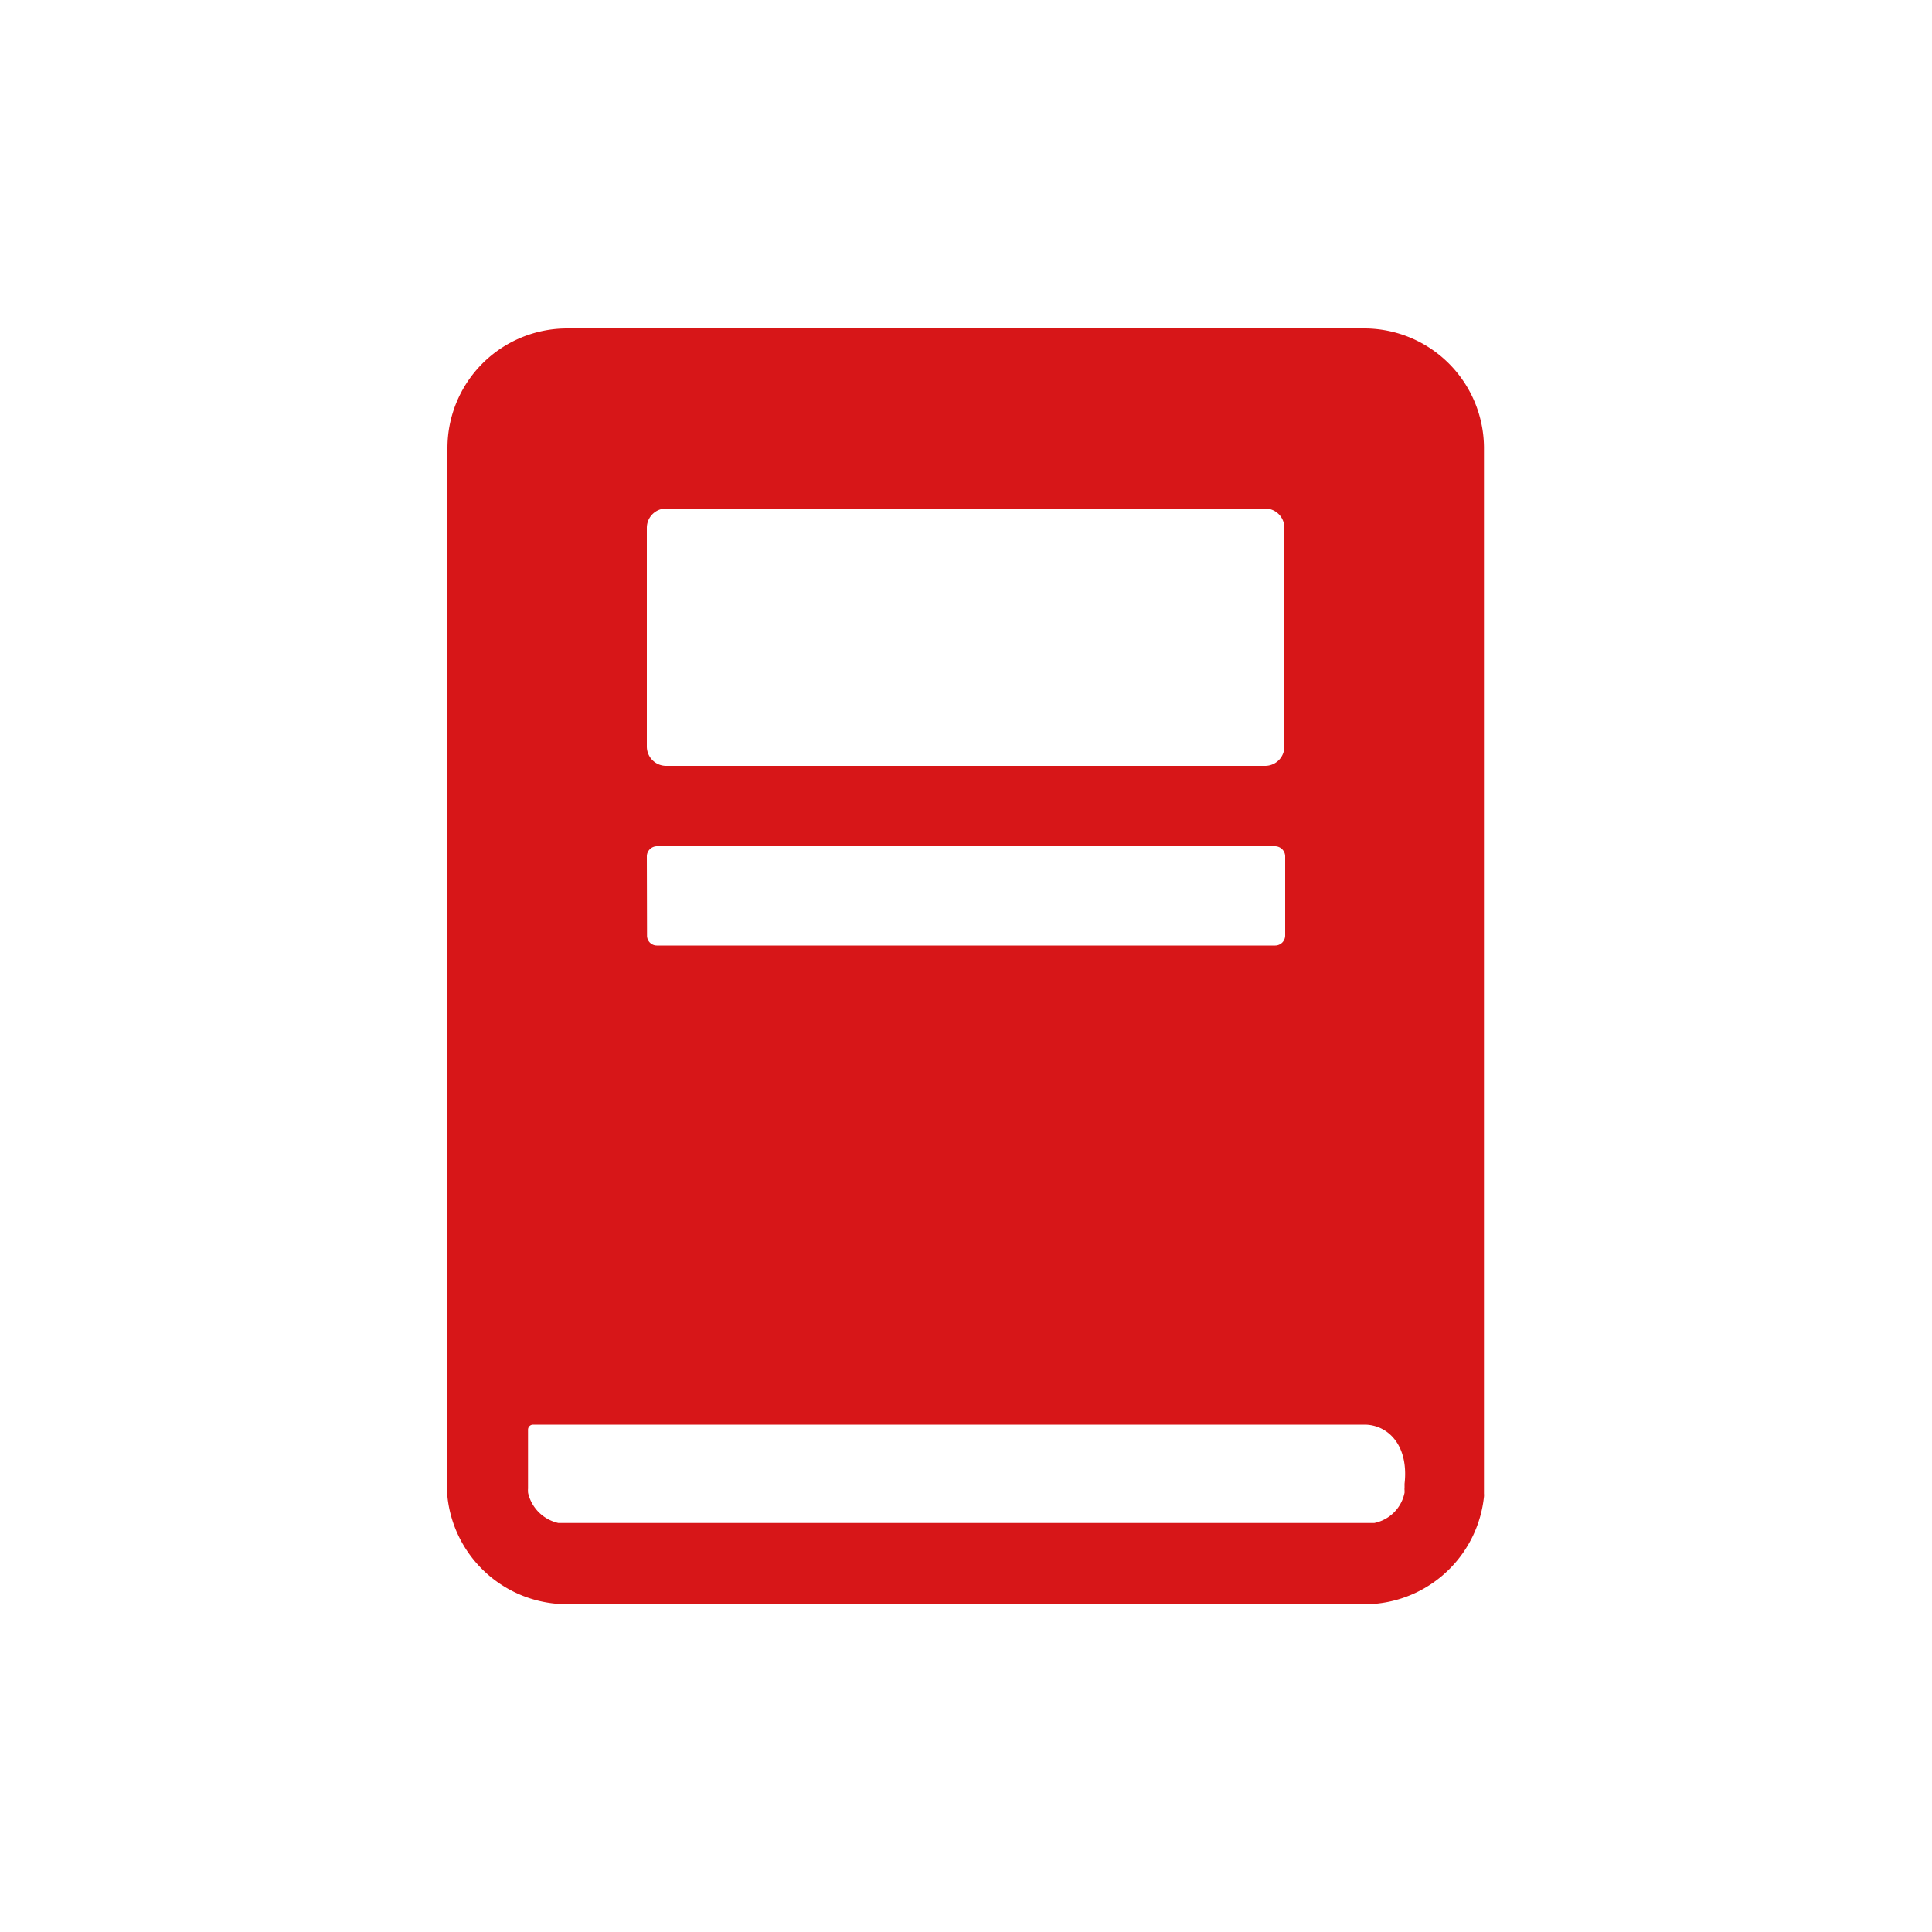 <svg xmlns="http://www.w3.org/2000/svg" viewBox="0 0 100 100"><defs><style>.cls-1{fill:none;}.cls-2{fill:#d71618;}</style></defs><g id="图层_2" data-name="图层 2"><g id="图层_1-2" data-name="图层 1"><rect class="cls-1" width="100" height="100"/><path id="路径_33664" data-name="路径 33664" class="cls-2" d="M70.64,17H29.35a6.19,6.19,0,0,0-6.19,6.19V77a1.67,1.67,0,0,0,0,.32.92.92,0,0,0,0,.16A6.22,6.22,0,0,0,28.72,83h.16l.32,0H70.81a1.62,1.62,0,0,0,.31,0h.16a6.22,6.22,0,0,0,5.53-5.53.86.86,0,0,0,0-.16c0-.1,0-.21,0-.31V23.16A6.2,6.2,0,0,0,70.64,17ZM33.48,27.32a1,1,0,0,1,1-1h31a1,1,0,0,1,1,1V38.64a1,1,0,0,1-1,1h-31a1,1,0,0,1-1-1V27.32Zm0,17A.53.53,0,0,1,34,43.8H66a.53.53,0,0,1,.52.52v4.1a.52.52,0,0,1-.52.52H34a.51.51,0,0,1-.51-.52ZM72.7,76.91V77a.77.77,0,0,0,0,.15l0,.11a2,2,0,0,1-1.57,1.57H71l-.15,0H29.22s0,0-.06,0l-.14,0H28.9a2.07,2.07,0,0,1-1.57-1.57.13.13,0,0,0,0-.06.07.07,0,0,1,0,0,.77.77,0,0,1,0-.15.07.07,0,0,0,0,0V74a.26.26,0,0,1,.26-.26H70.63c1.15,0,2.3,1,2.07,3.06,0,0,0,0,0,.07Z"/></g></g></svg>